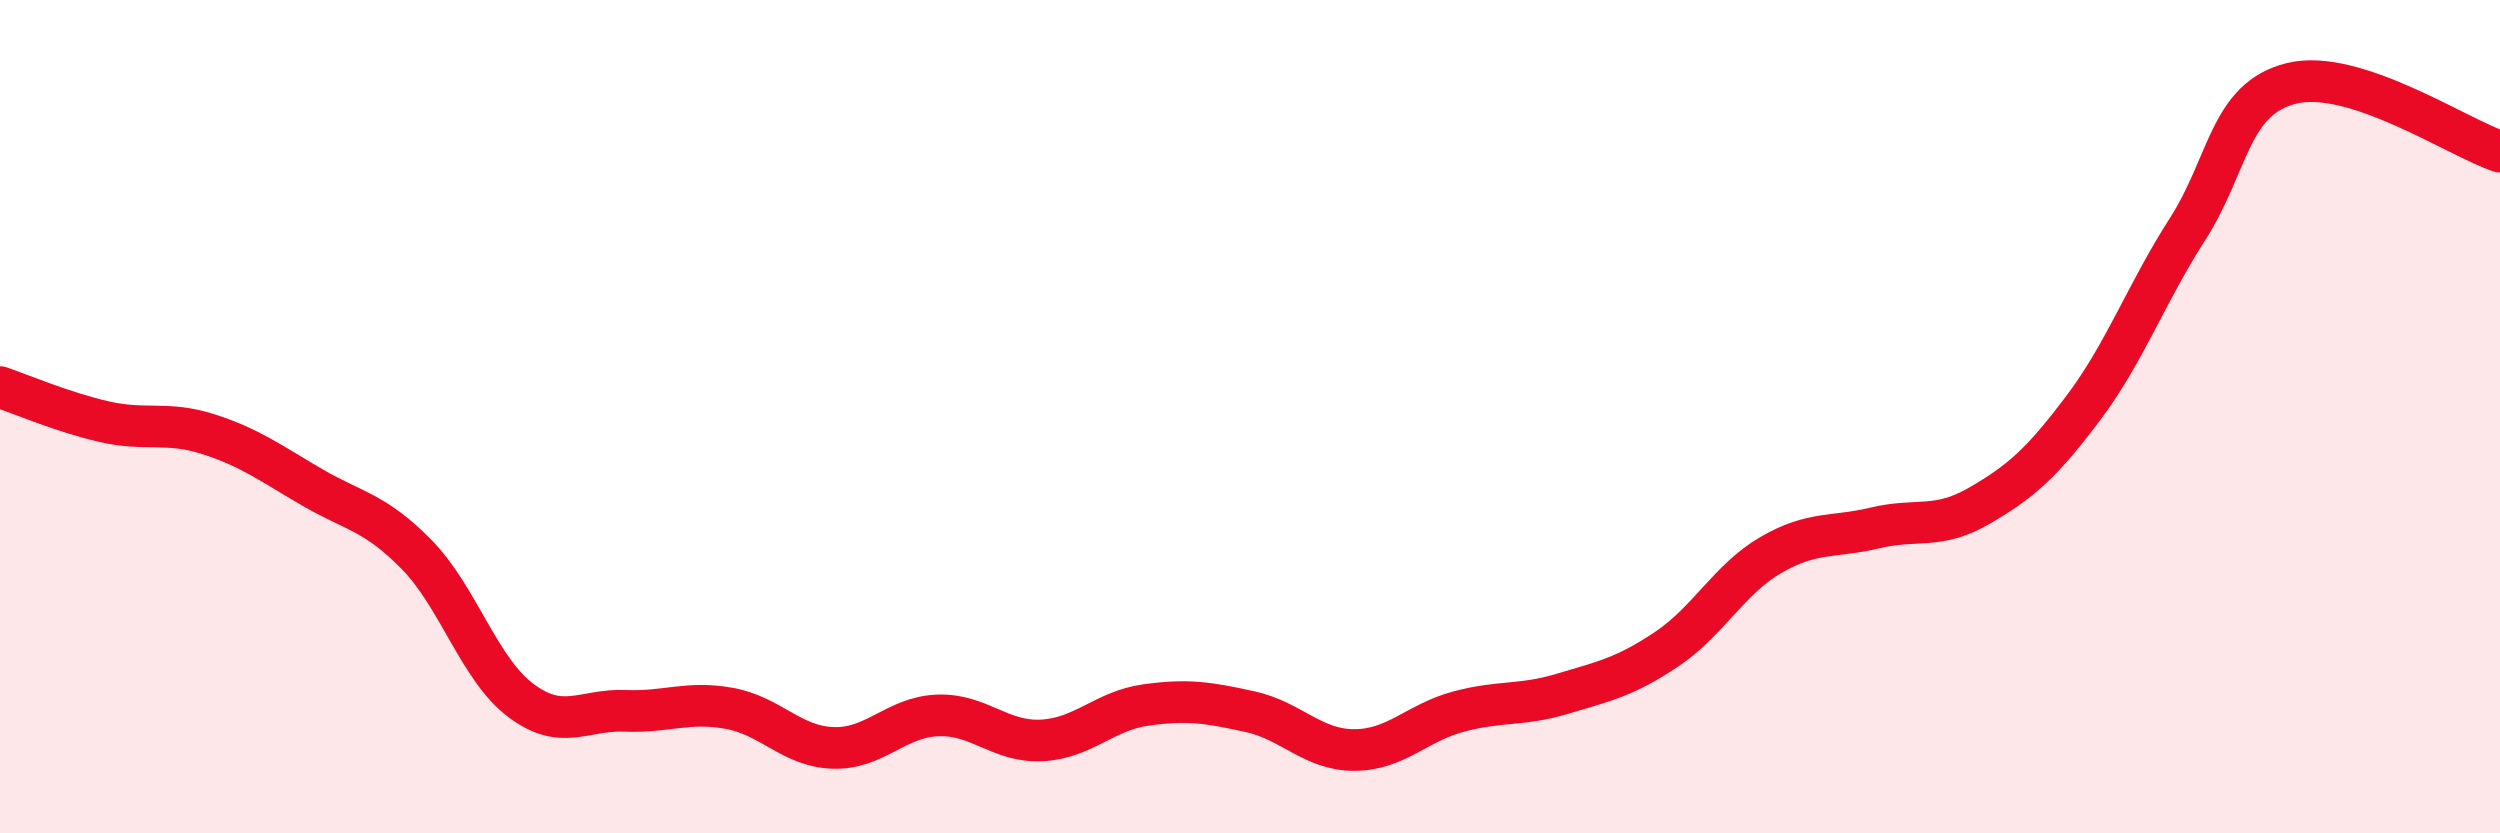 
    <svg width="60" height="20" viewBox="0 0 60 20" xmlns="http://www.w3.org/2000/svg">
      <path
        d="M 0,9.29 C 0.5,9.46 1.5,9.89 2.5,10.12 C 3.5,10.35 4,10.1 5,10.42 C 6,10.74 6.5,11.12 7.5,11.7 C 8.5,12.28 9,12.29 10,13.31 C 11,14.33 11.5,16.06 12.5,16.81 C 13.5,17.56 14,17.02 15,17.06 C 16,17.1 16.5,16.82 17.5,17 C 18.5,17.18 19,17.92 20,17.95 C 21,17.98 21.5,17.21 22.5,17.17 C 23.5,17.13 24,17.82 25,17.77 C 26,17.72 26.5,17.06 27.5,16.92 C 28.5,16.78 29,16.86 30,17.08 C 31,17.3 31.5,18 32.5,18 C 33.5,18 34,17.35 35,17.08 C 36,16.81 36.5,16.95 37.5,16.65 C 38.5,16.35 39,16.25 40,15.58 C 41,14.91 41.5,13.9 42.5,13.32 C 43.5,12.74 44,12.91 45,12.67 C 46,12.43 46.5,12.72 47.5,12.14 C 48.5,11.56 49,11.12 50,9.79 C 51,8.46 51.5,7.06 52.5,5.5 C 53.5,3.94 53.5,2.37 55,2 C 56.5,1.63 59,3.31 60,3.64L60 20L0 20Z"
        fill="#EB0A25"
        opacity="0.1"
        stroke-linecap="round"
        stroke-linejoin="round"
      />
      <path
        d="M 0,9.29 C 0.5,9.46 1.5,9.89 2.5,10.12 C 3.5,10.35 4,10.1 5,10.42 C 6,10.74 6.5,11.12 7.5,11.7 C 8.5,12.28 9,12.29 10,13.31 C 11,14.33 11.5,16.06 12.5,16.81 C 13.5,17.56 14,17.02 15,17.06 C 16,17.1 16.5,16.82 17.5,17 C 18.5,17.18 19,17.92 20,17.95 C 21,17.98 21.5,17.21 22.5,17.17 C 23.5,17.13 24,17.82 25,17.77 C 26,17.72 26.5,17.06 27.5,16.92 C 28.5,16.78 29,16.86 30,17.08 C 31,17.3 31.5,18 32.5,18 C 33.5,18 34,17.35 35,17.08 C 36,16.81 36.5,16.95 37.5,16.65 C 38.5,16.35 39,16.25 40,15.58 C 41,14.91 41.5,13.9 42.5,13.32 C 43.5,12.74 44,12.91 45,12.67 C 46,12.43 46.5,12.72 47.5,12.14 C 48.5,11.56 49,11.12 50,9.79 C 51,8.46 51.5,7.06 52.5,5.5 C 53.5,3.94 53.5,2.37 55,2 C 56.5,1.63 59,3.31 60,3.64"
        stroke="#EB0A25"
        stroke-width="1"
        fill="none"
        stroke-linecap="round"
        stroke-linejoin="round"
      />
    </svg>
  